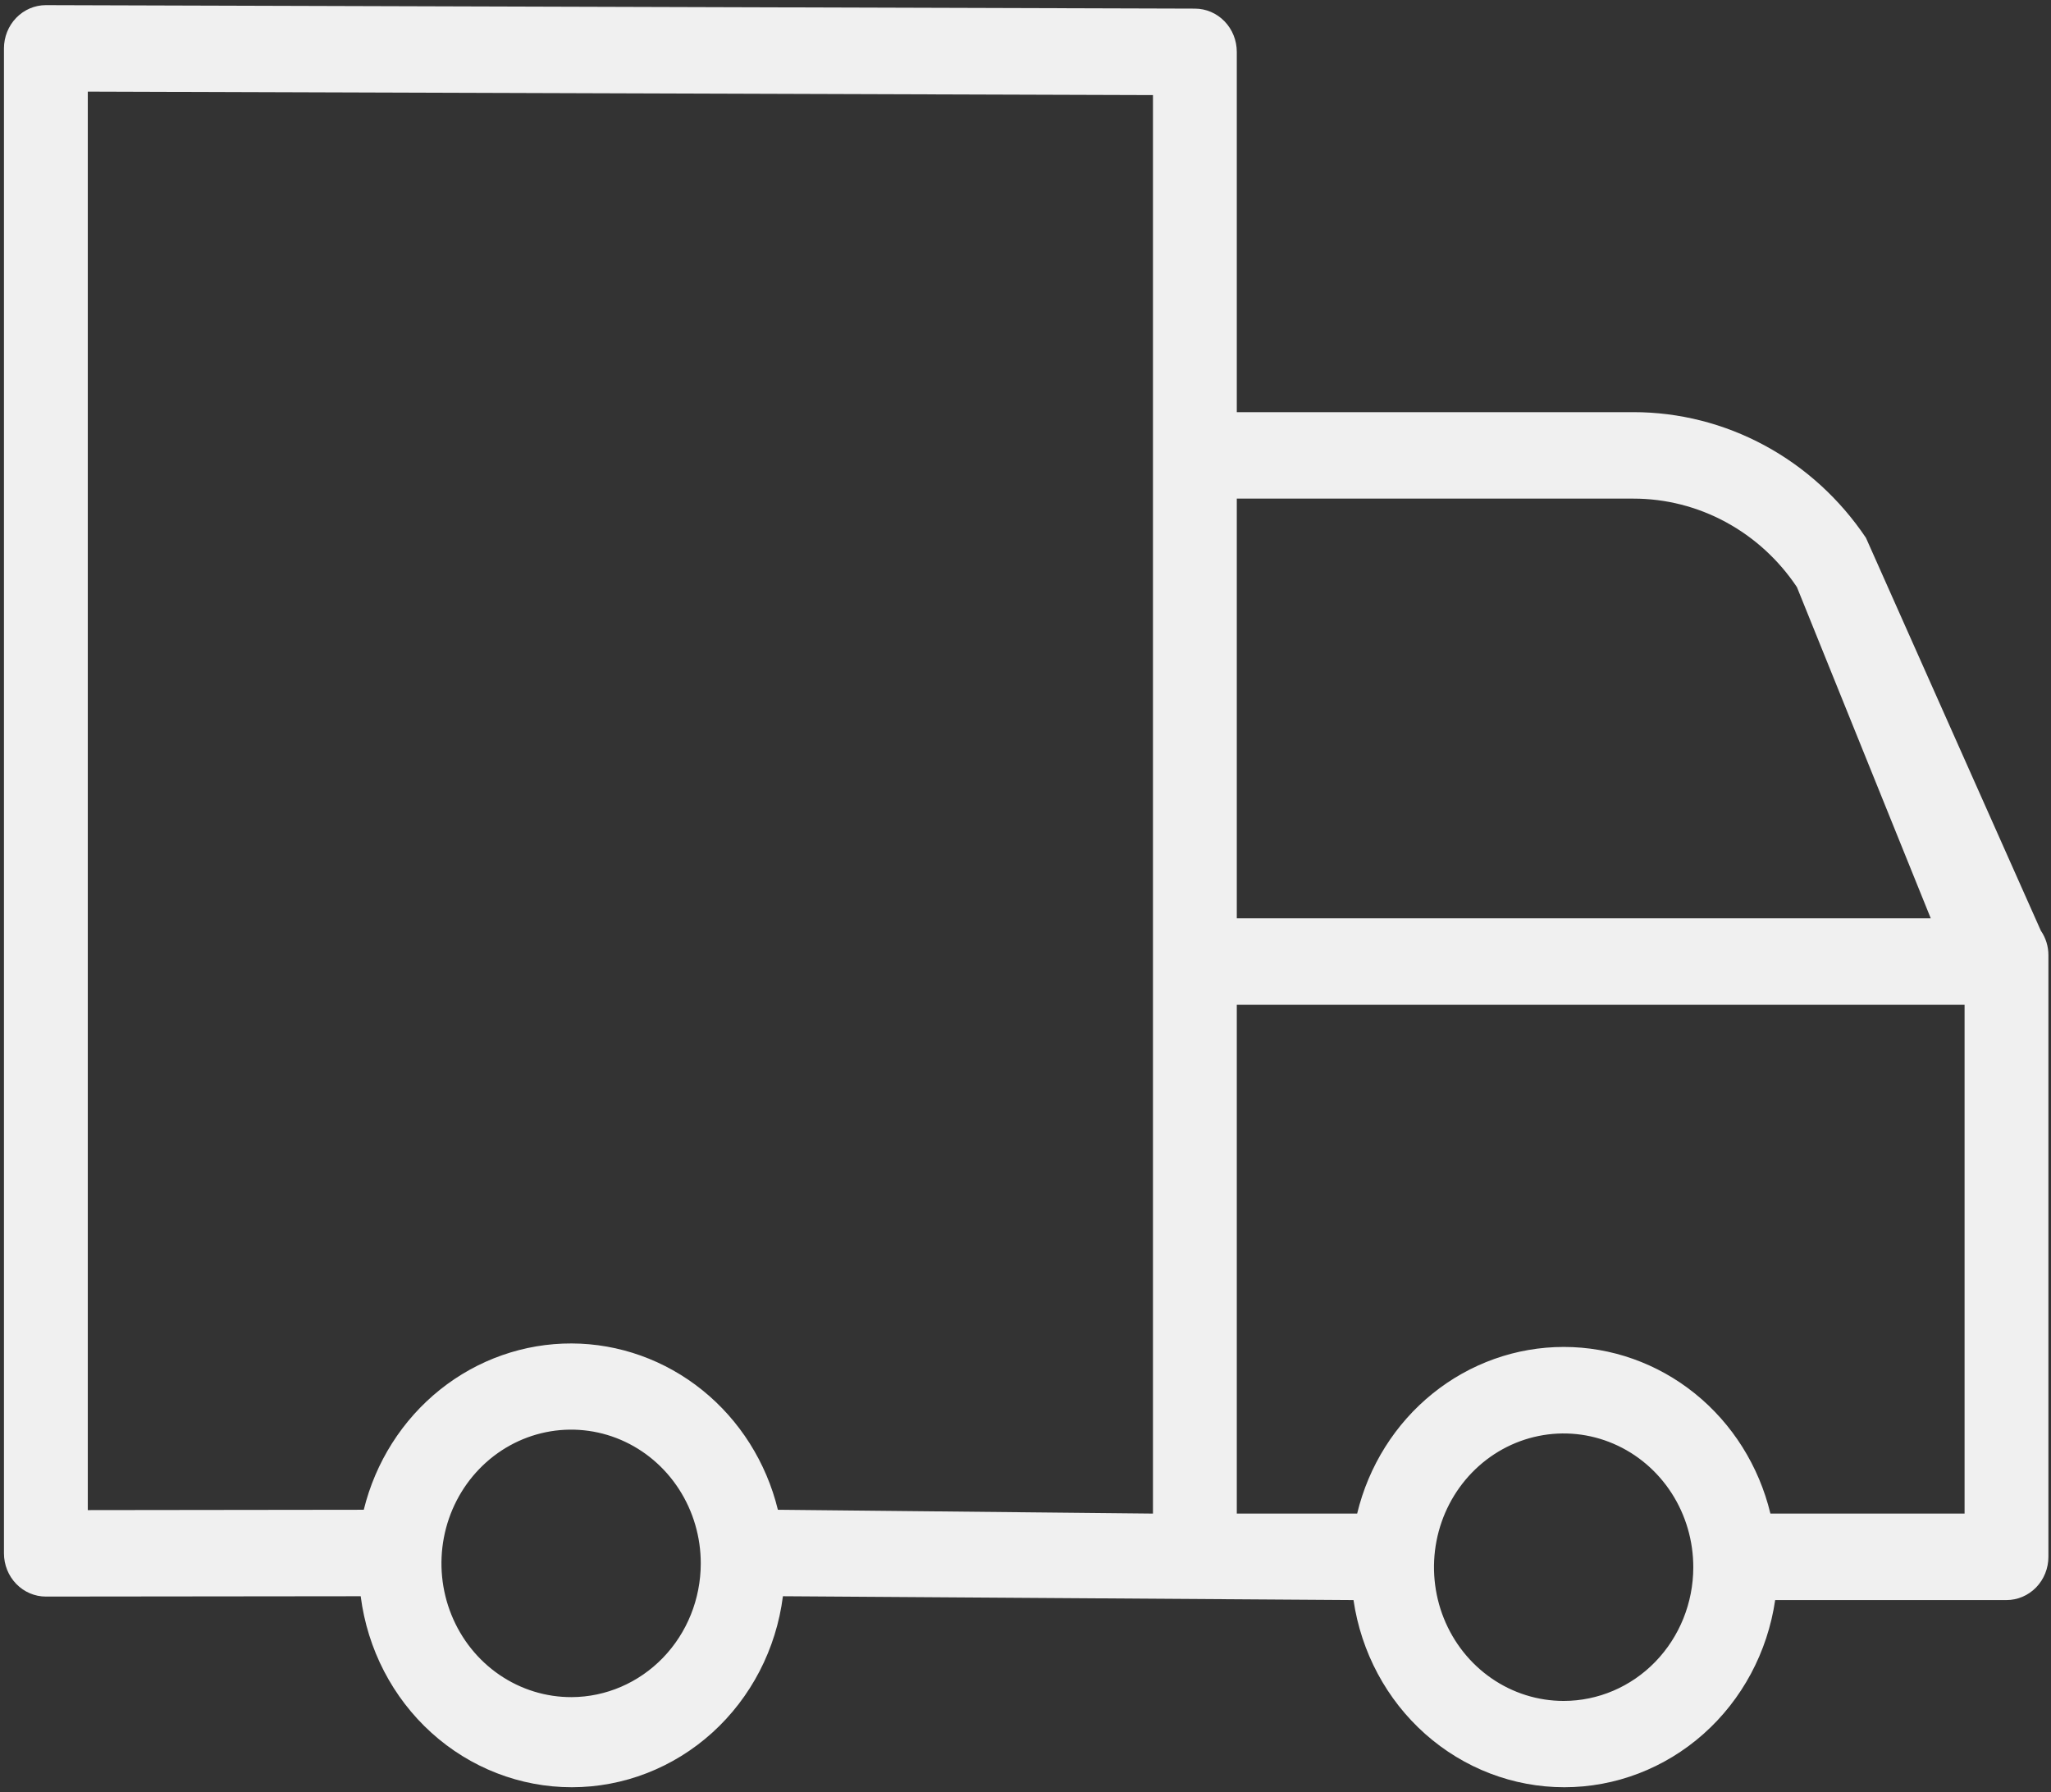 <?xml version="1.0" encoding="UTF-8"?> <svg xmlns="http://www.w3.org/2000/svg" width="103" height="90" viewBox="0 0 103 90" fill="none"><rect x="0" y="0" width="103" height="90" fill="#333333" stroke="none"/> <path d="M102.491 46.734L93.707 27.006C92.4 25.059 90.655 23.468 88.622 22.369C86.588 21.27 84.327 20.695 82.031 20.695H62.111V2.604C62.111 2.028 61.889 1.476 61.494 1.069C61.1 0.662 60.564 0.433 60.006 0.433L2.304 0.258C1.746 0.258 1.21 0.487 0.816 0.894C0.421 1.301 0.199 1.853 0.199 2.429V77.997C0.199 78.573 0.421 79.125 0.816 79.532C1.21 79.939 1.746 80.168 2.304 80.168L18.114 80.151C18.452 82.804 19.714 85.24 21.665 87.005C23.615 88.769 26.121 89.742 28.716 89.742C31.31 89.742 33.816 88.769 35.767 87.005C37.718 85.24 38.98 82.804 39.318 80.151L67.972 80.343C68.354 82.957 69.632 85.344 71.575 87.069C73.518 88.793 75.997 89.742 78.56 89.742C81.124 89.742 83.602 88.793 85.545 87.069C87.488 85.344 88.766 82.957 89.148 80.343H100.765C101.323 80.343 101.859 80.114 102.254 79.707C102.648 79.3 102.87 78.748 102.87 78.172V47.964C102.871 47.523 102.739 47.093 102.491 46.734ZM82.031 25.037C83.646 25.036 85.237 25.44 86.667 26.214C88.097 26.988 89.324 28.109 90.24 29.48L96.962 46.112H62.111V25.037H82.031ZM28.709 85.217C27.419 85.222 26.157 84.833 25.082 84.098C24.007 83.363 23.169 82.315 22.672 81.088C22.175 79.861 22.043 78.509 22.292 77.204C22.541 75.899 23.161 74.699 24.072 73.758C24.983 72.816 26.144 72.175 27.409 71.915C28.673 71.655 29.985 71.789 31.176 72.298C32.367 72.808 33.385 73.671 34.1 74.778C34.815 75.885 35.195 77.186 35.192 78.516C35.188 80.289 34.505 81.989 33.29 83.245C32.075 84.5 30.428 85.209 28.709 85.217ZM28.709 67.458C26.315 67.45 23.987 68.268 22.095 69.781C20.204 71.294 18.857 73.416 18.268 75.809L4.409 75.826V4.6L57.901 4.775V76.001L39.065 75.809C38.483 73.429 37.149 71.317 35.274 69.805C33.398 68.293 31.089 67.467 28.709 67.458ZM78.525 85.408C77.237 85.408 75.977 85.014 74.906 84.275C73.835 83.537 73.001 82.487 72.508 81.259C72.016 80.031 71.888 78.68 72.14 77.377C72.392 76.074 73.014 74.878 73.926 73.939C74.838 73.001 75.999 72.362 77.263 72.105C78.527 71.847 79.837 71.982 81.027 72.493C82.216 73.003 83.232 73.866 83.946 74.972C84.66 76.079 85.039 77.379 85.036 78.707C85.033 80.486 84.345 82.19 83.124 83.447C81.904 84.703 80.25 85.408 78.525 85.408ZM88.909 76.001C88.334 73.612 86.999 71.49 85.119 69.973C83.238 68.457 80.919 67.633 78.532 67.633C76.145 67.633 73.826 68.457 71.946 69.973C70.065 71.49 68.731 73.612 68.155 76.001H62.111V50.454H98.66V76.001H88.909Z" fill="#F0F0F0"></path> </svg> 
